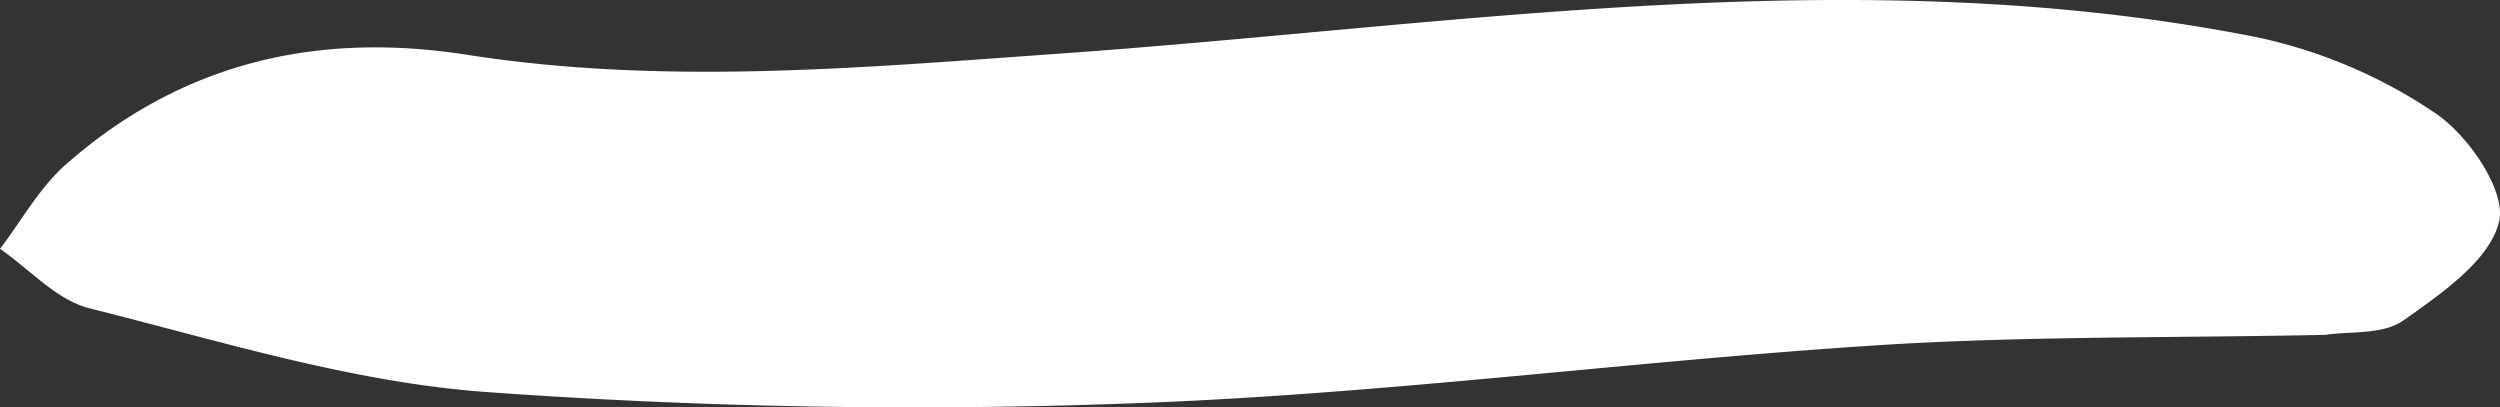 <svg xmlns="http://www.w3.org/2000/svg" viewBox="0.64 0 282.82 46.09"><rect x="0.64" y="0" width="282.82" height="46.09" fill="#333333" stroke="none"/><defs><style>.cls-1{fill:#fff;}</style></defs><g id="Layer_2" data-name="Layer 2"><g id="Layer_1-2" data-name="Layer 1"><path class="cls-1" d="M263.75,37.88c-17.42.37-34.37.11-51.22,1.21-27.47,1.79-54.84,5.42-82.32,6.48a671.37,671.37,0,0,1-74.66-1.23c-15.07-1.1-29.94-5.74-44.73-9.45C7.09,34,4,30.46.64,28.15c2.46-3.22,4.48-6.94,7.47-9.56,13-11.43,28.25-15.06,45.31-12.4,22.4,3.5,44.59,1.47,67.19-.13,45-3.19,90.19-10.8,135.34-1.85a57.27,57.27,0,0,1,20.19,8.59c3.73,2.5,8,8.75,7.23,12.21-1,4.4-6.53,8.2-10.83,11.24C270.21,37.9,266.39,37.46,263.75,37.88Z"/></g></g></svg>